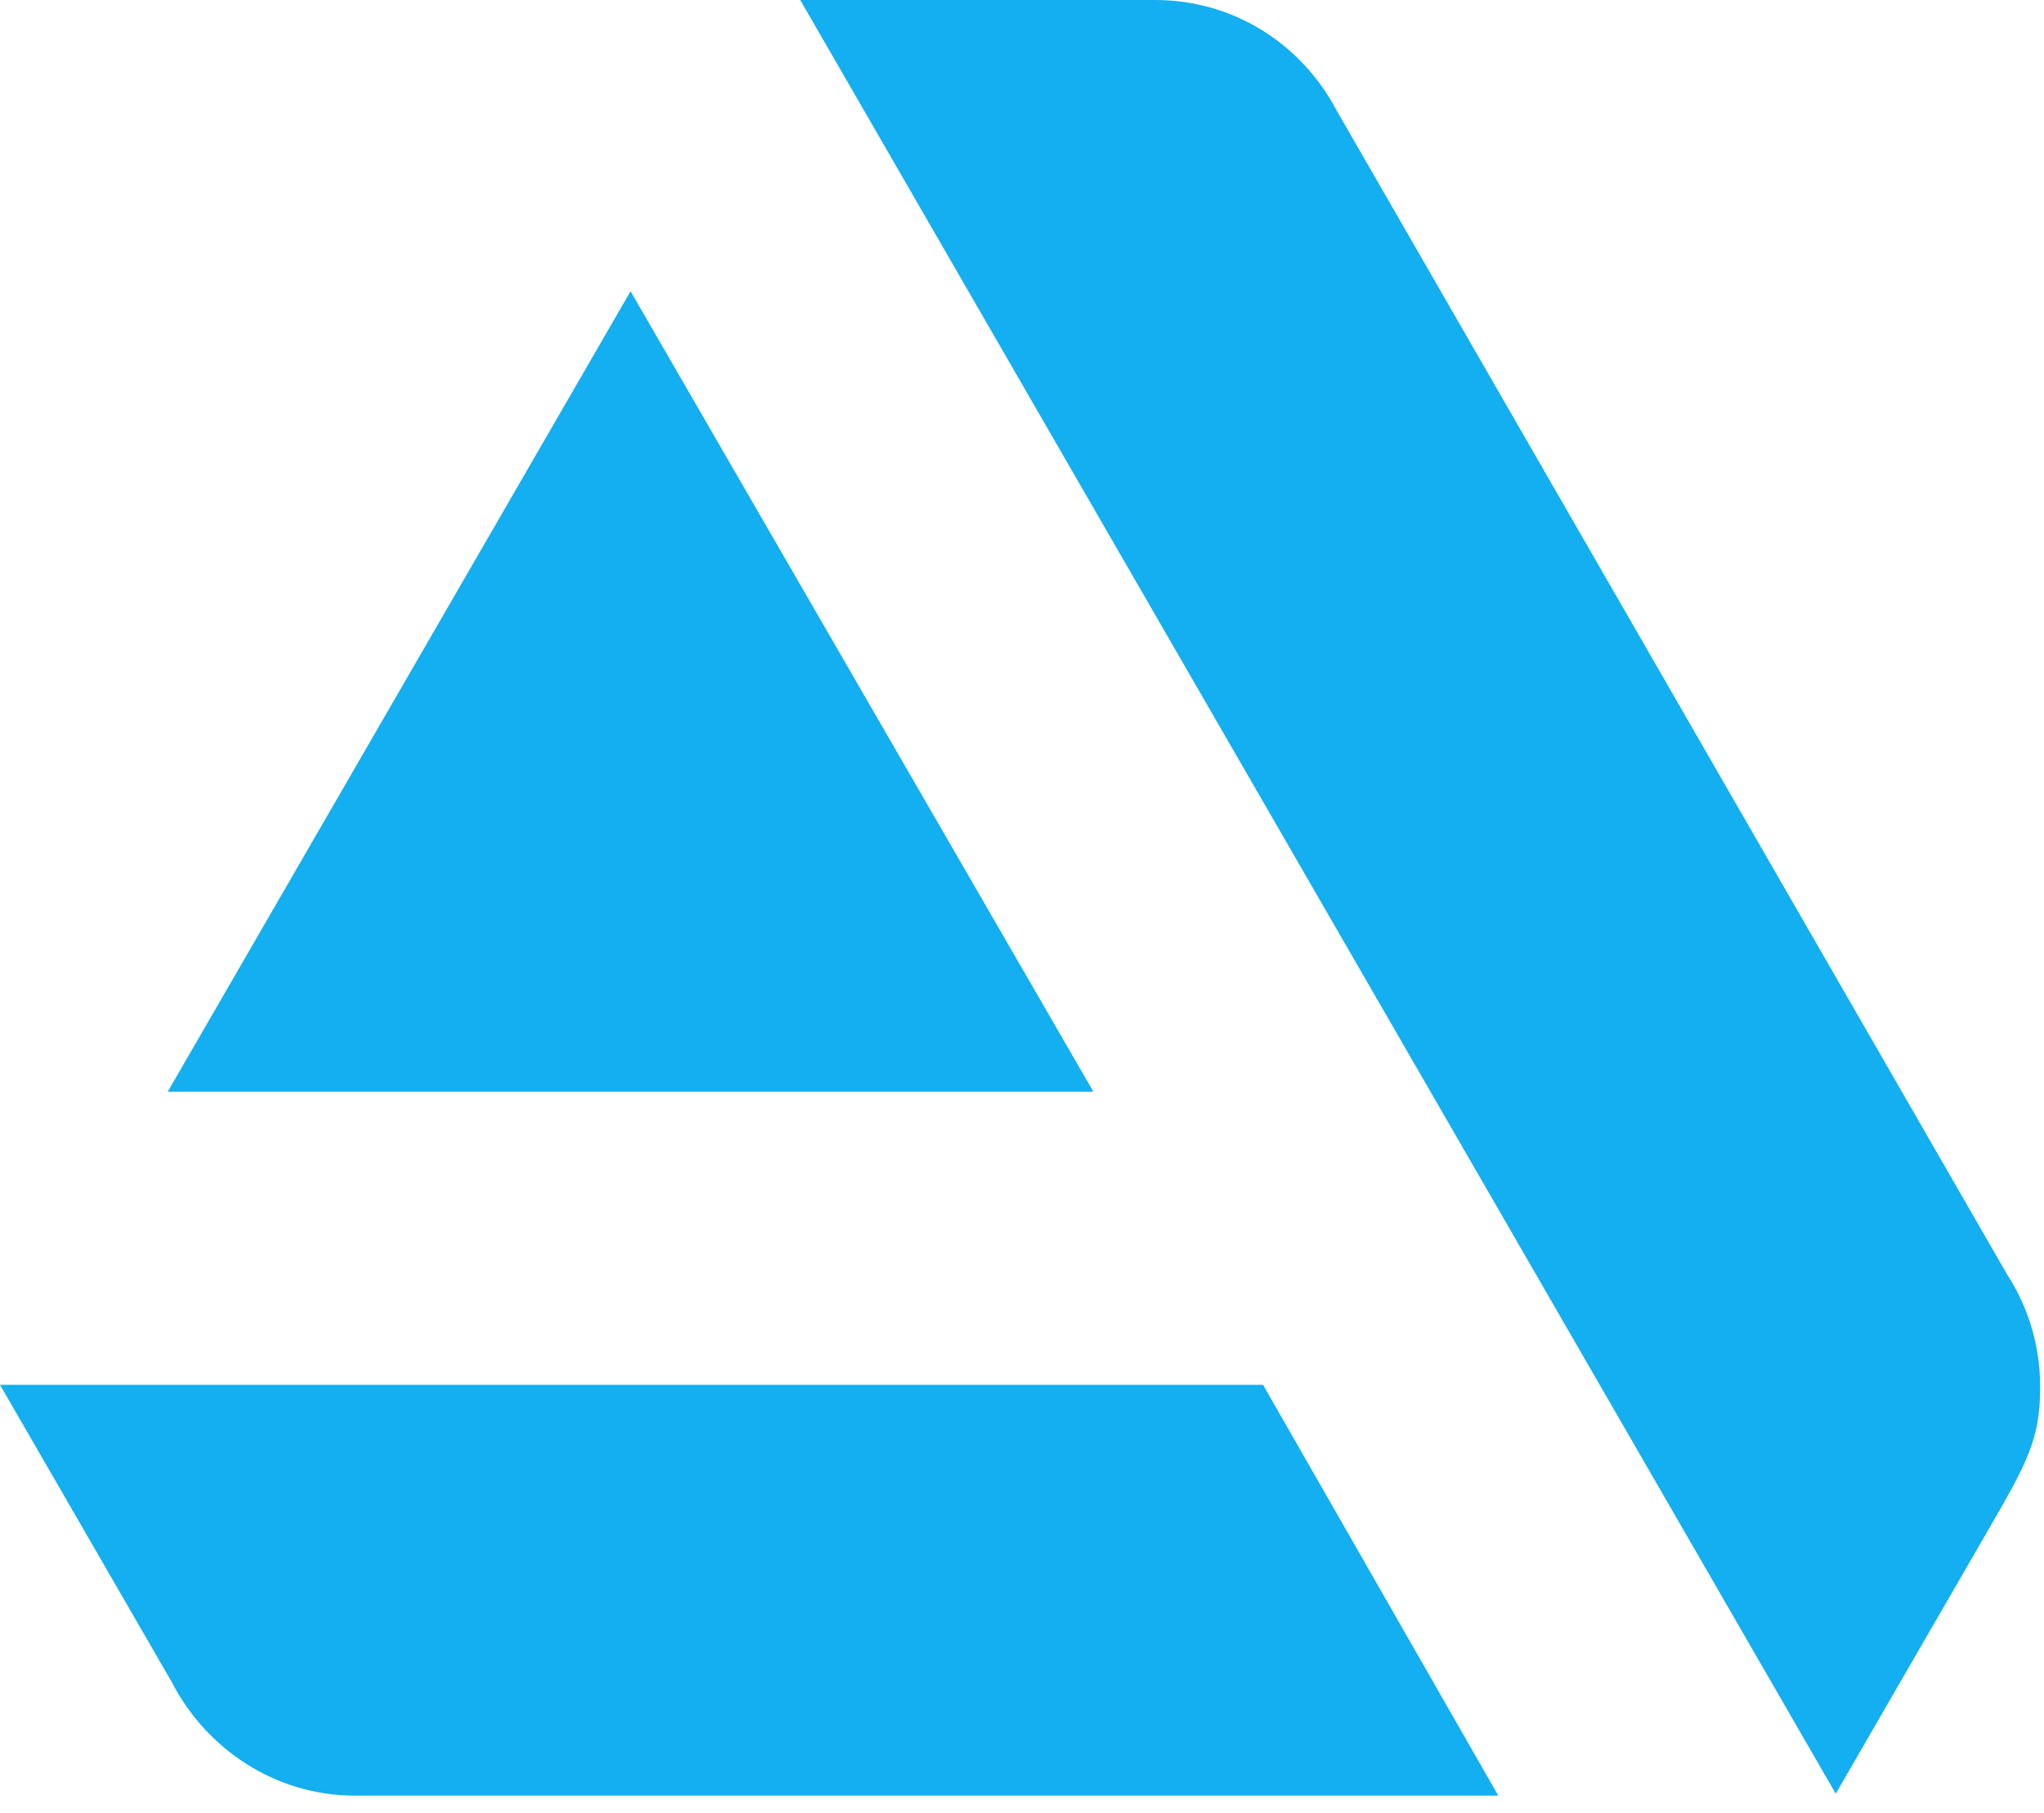 <?xml version="1.0" encoding="UTF-8" standalone="no"?>
<!DOCTYPE svg PUBLIC "-//W3C//DTD SVG 1.1//EN" "http://www.w3.org/Graphics/SVG/1.1/DTD/svg11.dtd">
<svg width="100%" height="100%" viewBox="0 0 106 94" version="1.1" xmlns="http://www.w3.org/2000/svg" xmlns:xlink="http://www.w3.org/1999/xlink" xml:space="preserve" xmlns:serif="http://www.serif.com/" style="fill-rule:evenodd;clip-rule:evenodd;stroke-linejoin:round;stroke-miterlimit:2;">
    <g>
        <path d="M0,71.8L8.9,87.2C10.7,90.7 14.3,93.1 18.4,93.1L77.7,93.1L65.5,71.8L0,71.8Z" style="fill:rgb(19,175,240);fill-rule:nonzero;"/>
        <path d="M105.8,71.9C105.8,69.8 105.2,67.8 104.1,66.1L69.3,5.7C67.5,2.3 64,0 59.9,0L41.5,0L95.2,93L103.7,78.3C105.3,75.5 105.8,74.3 105.8,71.9Z" style="fill:rgb(19,175,240);fill-rule:nonzero;"/>
        <path d="M56.7,56.6L32.7,15.1L8.7,56.6L56.7,56.6Z" style="fill:rgb(19,175,240);fill-rule:nonzero;"/>
    </g>
</svg>
